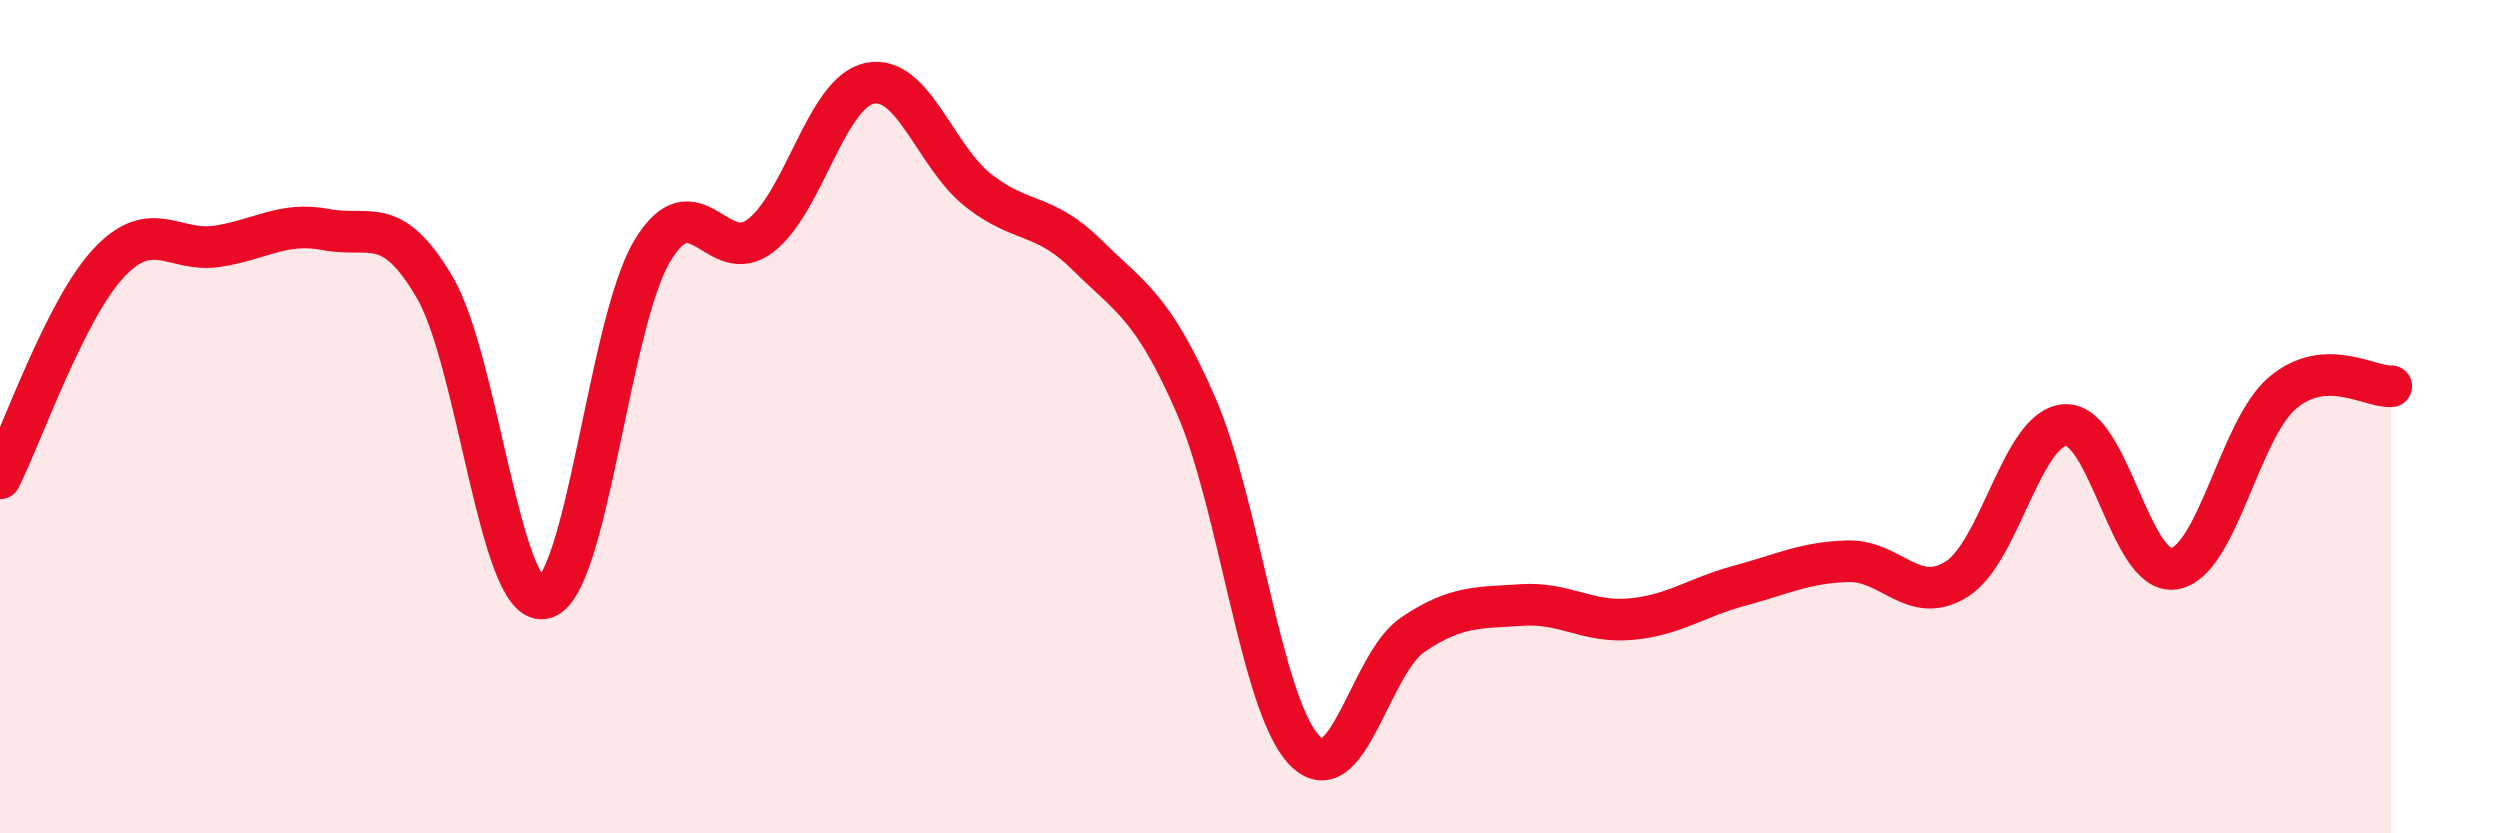 
    <svg width="60" height="20" viewBox="0 0 60 20" xmlns="http://www.w3.org/2000/svg">
      <path
        d="M 0,11.48 C 0.52,10.45 1.57,7.42 2.61,6.31 C 3.65,5.2 4.18,6.07 5.22,5.91 C 6.26,5.75 6.79,5.31 7.83,5.51 C 8.87,5.71 9.39,5.12 10.43,6.89 C 11.47,8.66 12,14.53 13.04,14.36 C 14.08,14.19 14.61,7.77 15.65,6.03 C 16.69,4.29 17.22,6.46 18.26,5.65 C 19.3,4.84 19.83,2.22 20.87,2 C 21.91,1.78 22.44,3.75 23.48,4.57 C 24.52,5.39 25.05,5.09 26.09,6.12 C 27.13,7.15 27.66,7.34 28.7,9.72 C 29.74,12.1 30.26,16.9 31.3,18 C 32.34,19.1 32.87,15.93 33.91,15.23 C 34.95,14.53 35.48,14.59 36.52,14.52 C 37.56,14.45 38.09,14.95 39.13,14.86 C 40.17,14.77 40.7,14.34 41.74,14.06 C 42.78,13.78 43.31,13.5 44.35,13.47 C 45.39,13.44 45.92,14.55 46.96,13.9 C 48,13.25 48.53,10.25 49.57,10.2 C 50.61,10.15 51.13,13.8 52.17,13.65 C 53.21,13.5 53.74,10.31 54.78,9.43 C 55.82,8.55 56.87,9.3 57.39,9.27L57.39 20L0 20Z"
        fill="#EB0A25"
        opacity="0.1"
        stroke-linecap="round"
        stroke-linejoin="round"
      />
      <path
        d="M 0,11.48 C 0.52,10.45 1.57,7.42 2.61,6.31 C 3.65,5.2 4.18,6.07 5.22,5.91 C 6.26,5.75 6.79,5.31 7.83,5.51 C 8.87,5.71 9.39,5.12 10.43,6.89 C 11.47,8.66 12,14.53 13.04,14.36 C 14.08,14.19 14.61,7.77 15.65,6.03 C 16.69,4.29 17.22,6.46 18.26,5.65 C 19.3,4.84 19.83,2.22 20.87,2 C 21.91,1.78 22.44,3.75 23.48,4.57 C 24.52,5.39 25.05,5.09 26.09,6.12 C 27.13,7.15 27.66,7.34 28.7,9.72 C 29.74,12.1 30.26,16.9 31.3,18 C 32.34,19.1 32.87,15.93 33.91,15.23 C 34.95,14.53 35.48,14.59 36.52,14.52 C 37.56,14.45 38.09,14.95 39.13,14.86 C 40.17,14.77 40.7,14.34 41.74,14.06 C 42.78,13.78 43.31,13.5 44.35,13.47 C 45.39,13.44 45.92,14.55 46.96,13.9 C 48,13.25 48.53,10.25 49.57,10.2 C 50.61,10.15 51.13,13.8 52.17,13.65 C 53.21,13.5 53.74,10.31 54.78,9.43 C 55.82,8.55 56.87,9.3 57.39,9.27"
        stroke="#EB0A25"
        stroke-width="1"
        fill="none"
        stroke-linecap="round"
        stroke-linejoin="round"
      />
    </svg>
  